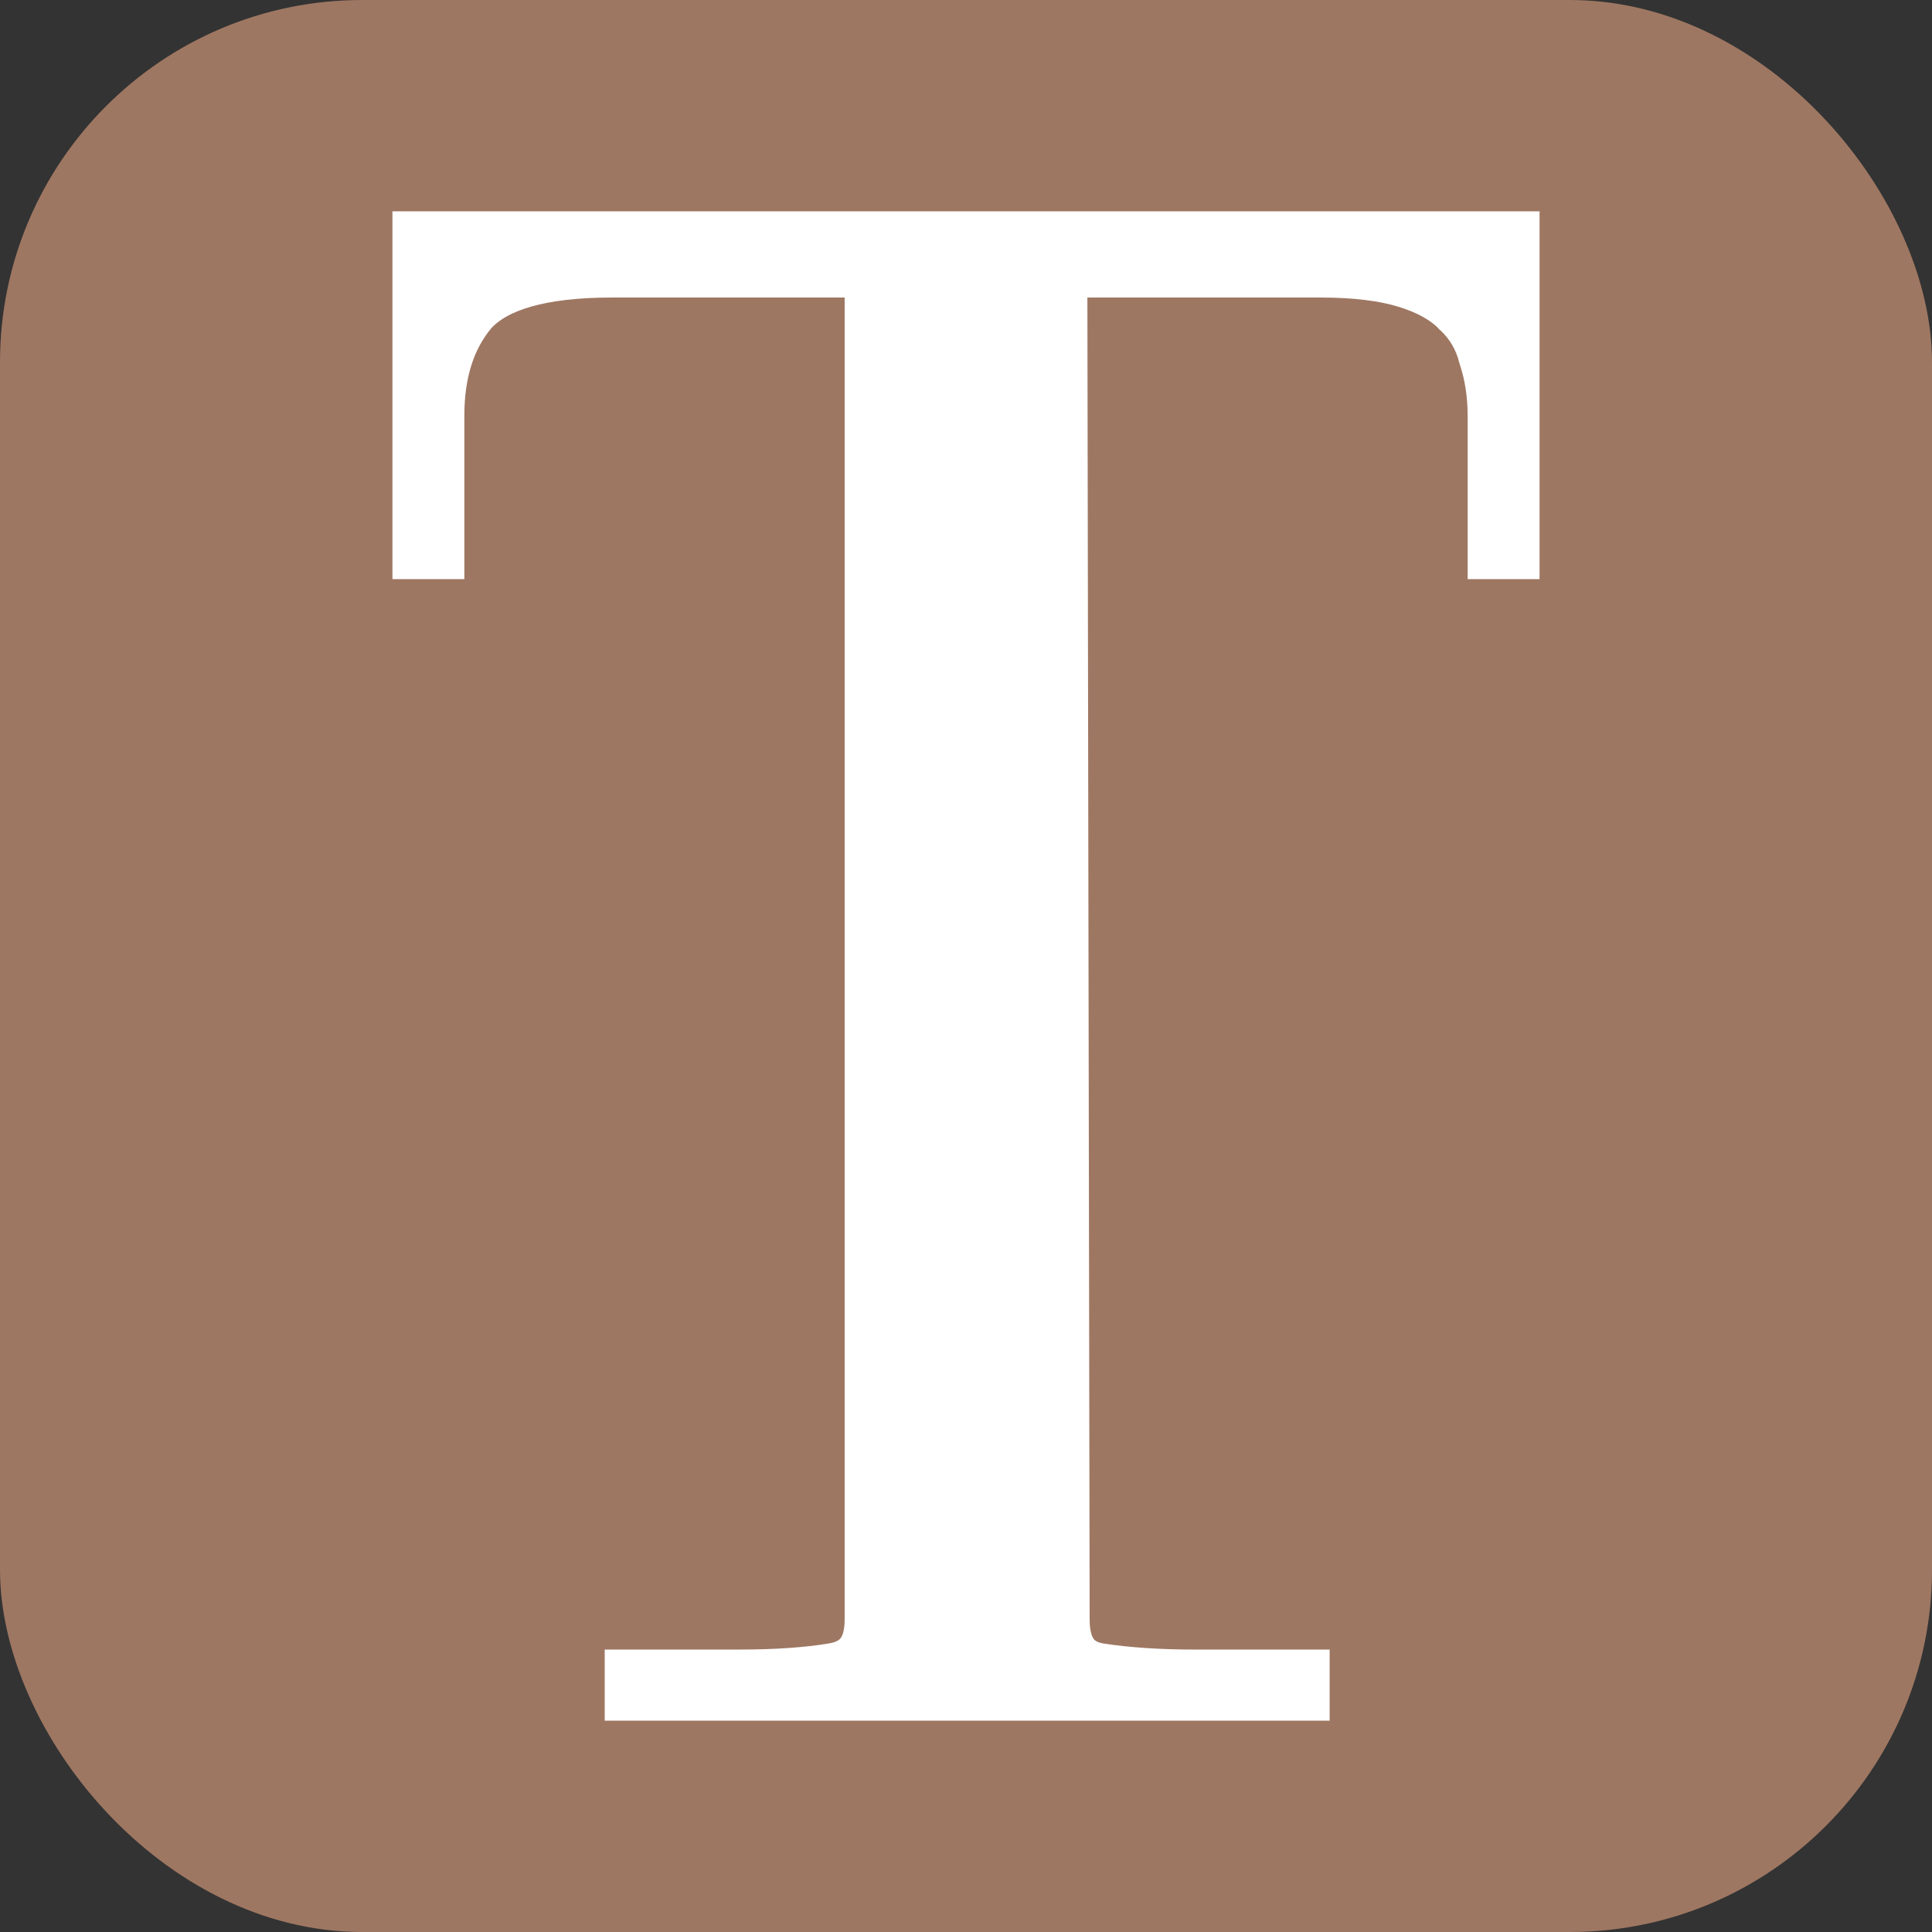 <?xml version="1.0" encoding="UTF-8"?> <svg xmlns="http://www.w3.org/2000/svg" xmlns:xlink="http://www.w3.org/1999/xlink" version="1.1" width="32" height="32"><rect width="100%" height="100%" fill="#333333" stroke="none"/><svg xmlns="http://www.w3.org/2000/svg" width="32" height="32" viewBox="0 0 32 32" fill="none"><rect width="32" height="32" rx="6" fill="#9E7762"></rect><path d="M25.25 3.75V9.342H24.559V6.884C24.558 6.552 24.512 6.247 24.419 5.966L24.416 5.957L24.413 5.947C24.348 5.685 24.22 5.467 24.027 5.287L24.021 5.282L24.017 5.276C23.851 5.103 23.599 4.954 23.244 4.844C22.894 4.735 22.438 4.678 21.866 4.678H17.76L17.798 26.824V26.825C17.798 27.055 17.846 27.201 17.912 27.292C17.974 27.377 18.071 27.44 18.234 27.468H18.235C18.678 27.537 19.2 27.572 19.803 27.572H21.773V28.25H10.266V27.572H12.235C12.838 27.572 13.346 27.537 13.762 27.469L13.765 27.468C13.946 27.439 14.054 27.372 14.121 27.286C14.191 27.196 14.24 27.052 14.24 26.825V4.678H10.134C8.974 4.678 8.282 4.905 7.95 5.271C7.618 5.666 7.441 6.196 7.441 6.884V9.342H6.75V3.75H25.25Z" fill="white" stroke="white" stroke-width="0.5"></path></svg><style>@media (prefers-color-scheme: light) { :root { filter: none; } } @media (prefers-color-scheme: dark) { :root { filter: none; } } </style></svg> 